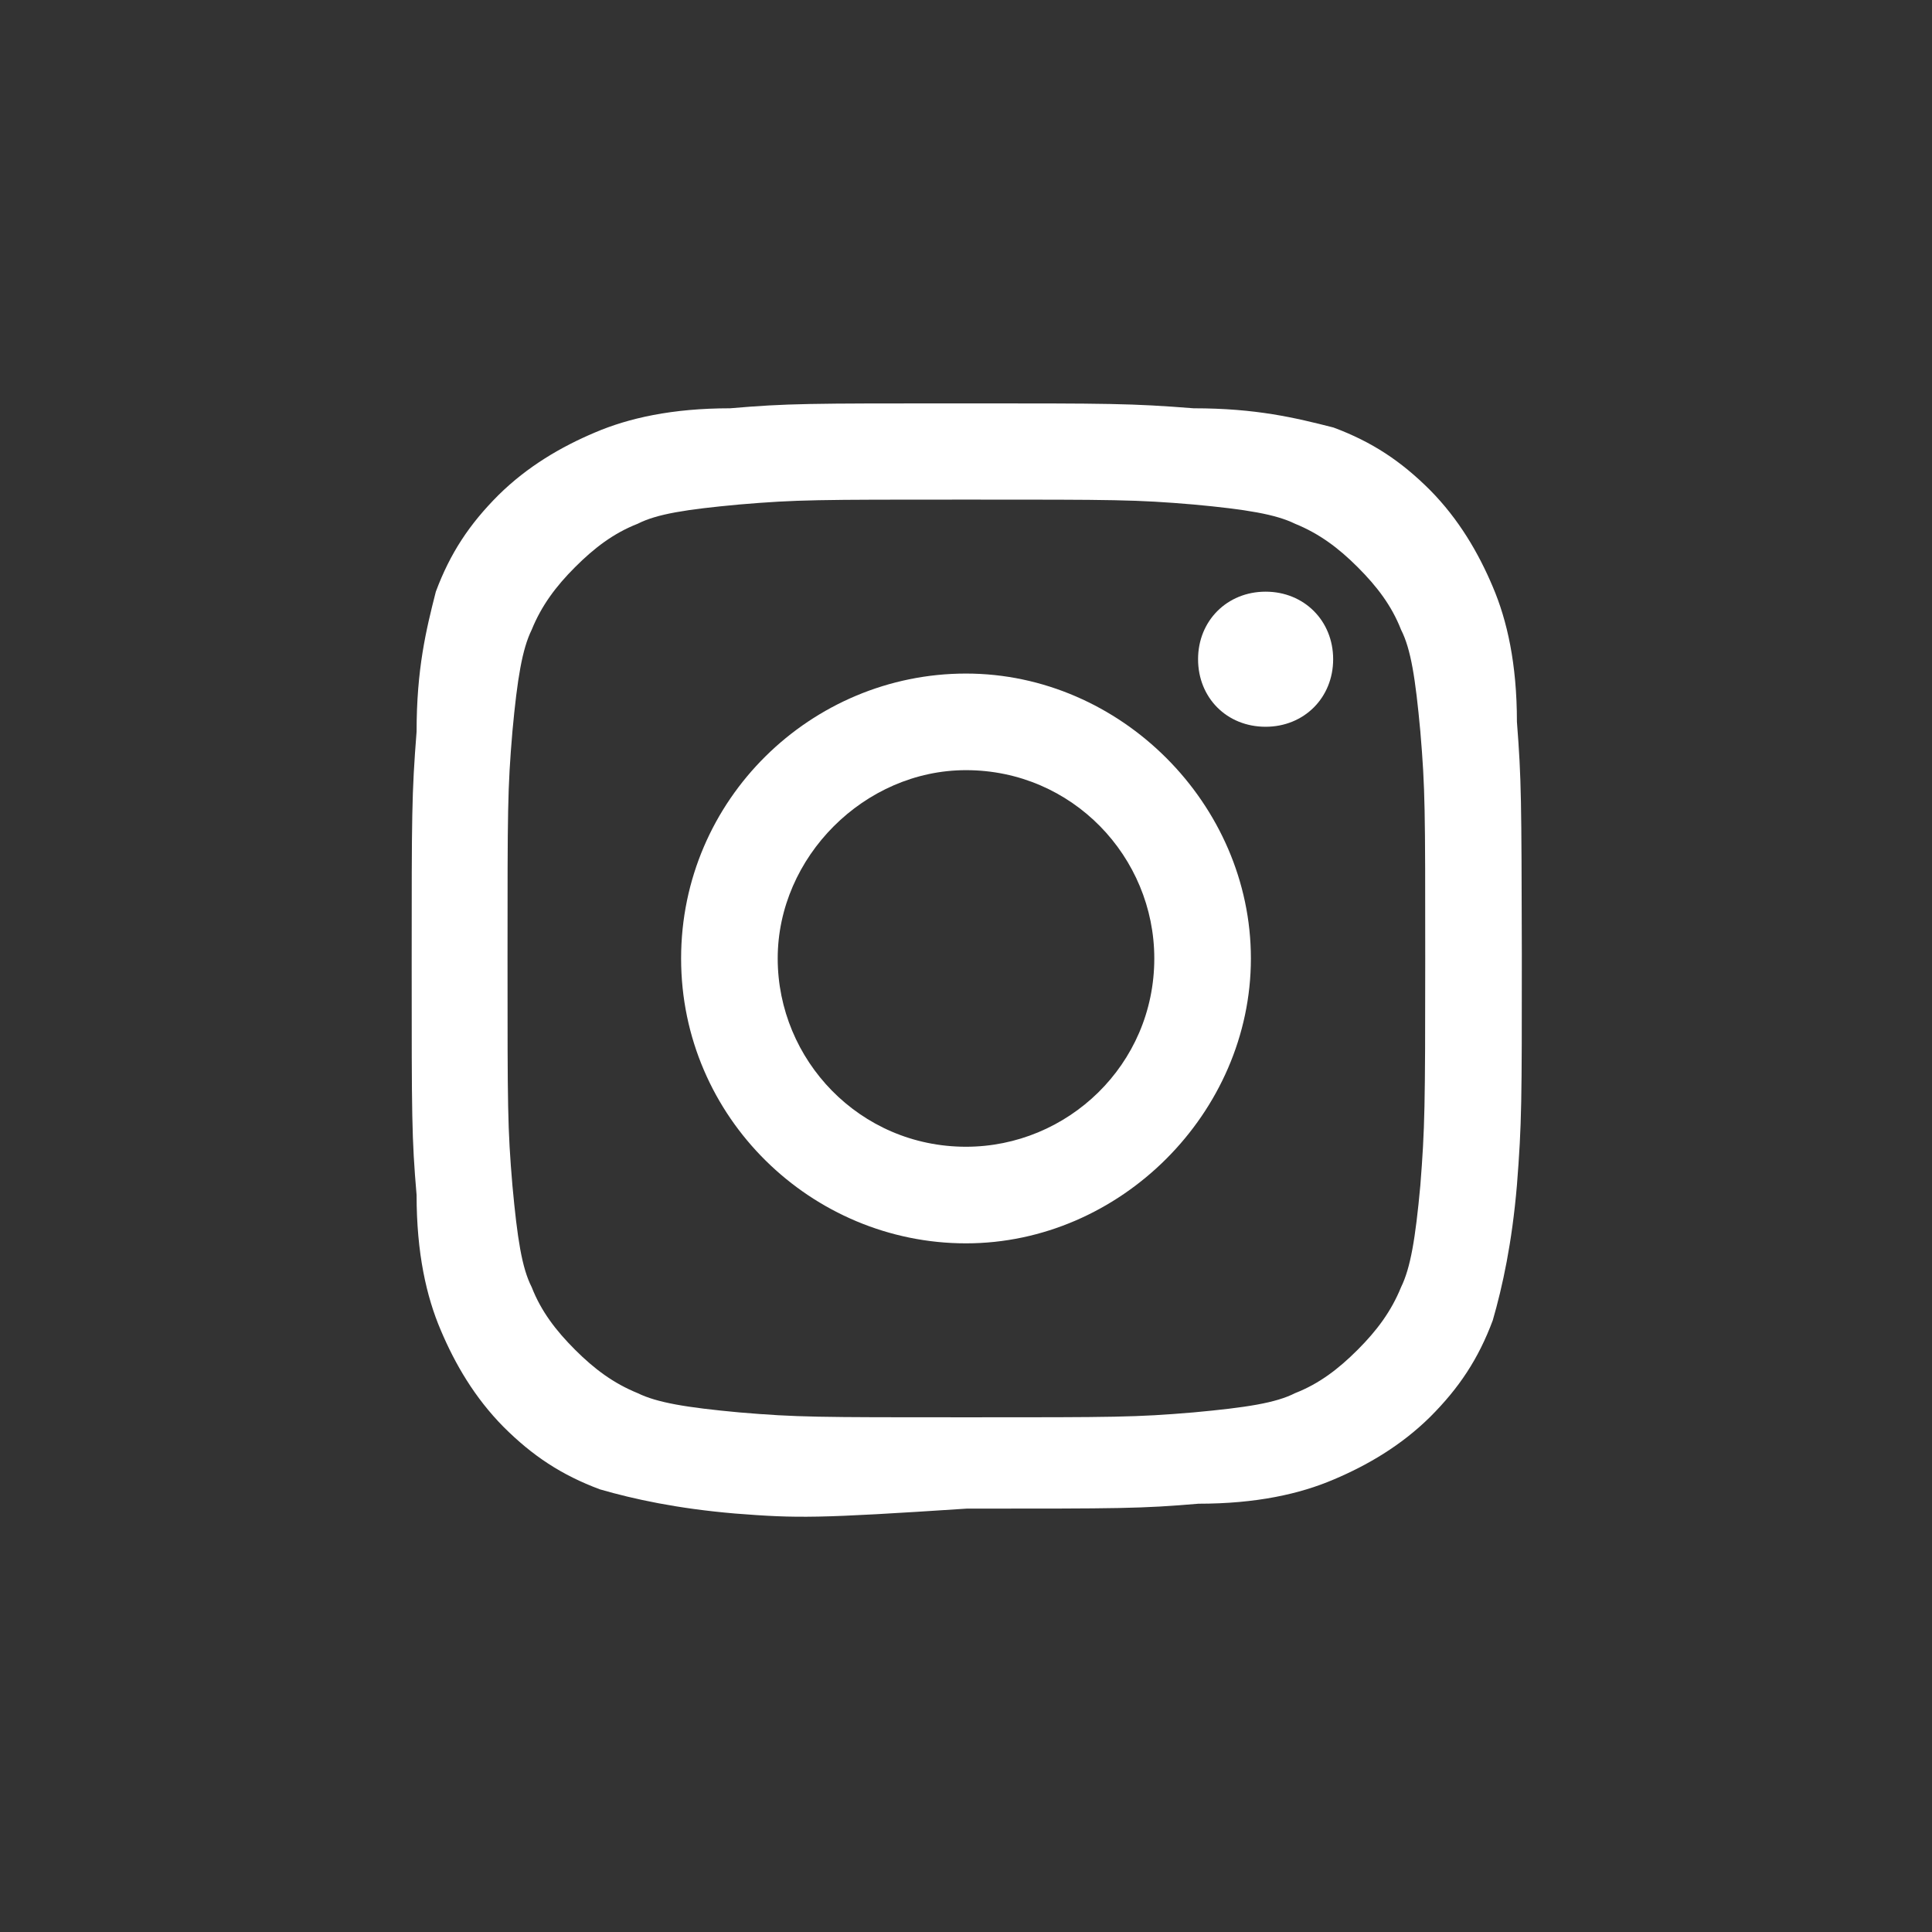 <?xml version="1.0" encoding="utf-8"?>
<!-- Generator: Adobe Illustrator 22.1.0, SVG Export Plug-In . SVG Version: 6.00 Build 0)  -->
<svg version="1.1" id="Layer_1" xmlns="http://www.w3.org/2000/svg" xmlns:xlink="http://www.w3.org/1999/xlink" x="0px" y="0px"
	 viewBox="0 0 512 512" style="enable-background:new 0 0 512 512;" xml:space="preserve">
<rect x="0" y="0" width="512" height="512" fill="#333333" stroke="none"/>
<style type="text/css">
	.st0{fill:#FFFFFF;}
</style>
<g>
	<path class="st0" d="M402,191.3c0-15.4-2.6-26.9-6.4-35.8c-3.8-9-9-17.9-16.6-25.6c-7.7-7.7-15.4-12.8-25.6-16.6
		c-10.2-2.6-20.5-5.1-37.1-5.1c-16.6-1.3-21.8-1.3-61.4-1.3c-41,0-46.1,0-61.4,1.3c-15.4,0-26.9,2.6-35.8,6.4
		c-9,3.8-17.9,9-25.6,16.6c-7.7,7.7-12.8,15.4-16.6,25.6c-2.6,10.2-5.1,20.5-5.1,37.1c-1.3,16.6-1.3,21.8-1.3,61.4
		c0,41,0,46.1,1.3,61.4c0,15.4,2.6,26.9,6.4,35.8c3.8,9,9,17.9,16.6,25.6c7.7,7.7,15.4,12.8,25.6,16.6c9,2.6,20.5,5.1,35.8,6.4
		c16.6,1.3,21.8,1.3,61.4-1.3c41,0,46.1,0,61.4-1.3c15.4,0,26.9-2.6,35.8-6.4c9-3.8,17.9-9,25.6-16.6c7.7-7.7,12.8-15.4,16.6-25.6
		c2.6-9,5.1-20.5,6.4-35.8c1.3-16.6,1.3-21.8,1.3-61.4C403.2,211.8,403.2,206.7,402,191.3z M376.4,314.2
		c-1.3,14.1-2.6,21.8-5.1,26.9c-2.6,6.4-6.4,11.5-11.5,16.6c-5.1,5.1-10.2,9-16.6,11.5c-5.1,2.6-12.8,3.8-26.9,5.1
		c-15.4,1.3-20.5,1.3-60.2,1.3s-44.8,0-60.2-1.3c-14.1-1.3-21.8-2.6-26.9-5.1c-6.4-2.6-11.5-6.4-16.6-11.5
		c-5.1-5.1-9-10.2-11.5-16.6c-2.6-5.1-3.8-12.8-5.1-26.9c-1.3-15.4-1.3-20.5-1.3-60.2s0-44.8,1.3-60.2c1.3-14.1,2.6-21.8,5.1-26.9
		c2.6-6.4,6.4-11.5,11.5-16.6c5.1-5.1,10.2-9,16.6-11.5c5.1-2.6,12.8-3.8,26.9-5.1c15.4-1.3,20.5-1.3,60.2-1.3s44.8,0,60.2,1.3
		c14.1,1.3,21.8,2.6,26.9,5.1c6.4,2.6,11.5,6.4,16.6,11.5c5.1,5.1,9,10.2,11.5,16.6c2.6,5.1,3.8,12.8,5.1,26.9
		c1.3,15.4,1.3,20.5,1.3,60.2S377.6,298.8,376.4,314.2z"/>
	<path class="st0" d="M256,178.5c-41,0-75.5,33.3-75.5,75.5s34.6,75.5,75.5,75.5s75.5-34.6,75.5-75.5S297,178.5,256,178.5z
		 M256,303.9c-28.2,0-49.9-23-49.9-49.9s23-49.9,49.9-49.9c28.2,0,49.9,23,49.9,49.9C305.9,282.2,282.9,303.9,256,303.9z"/>
	<path class="st0" d="M317.5,174.7c0-10.2,7.7-17.9,17.9-17.9c10.2,0,17.9,7.7,17.9,17.9s-7.7,17.9-17.9,17.9
		C325.1,192.6,317.5,184.9,317.5,174.7"/>
</g>
</svg>
